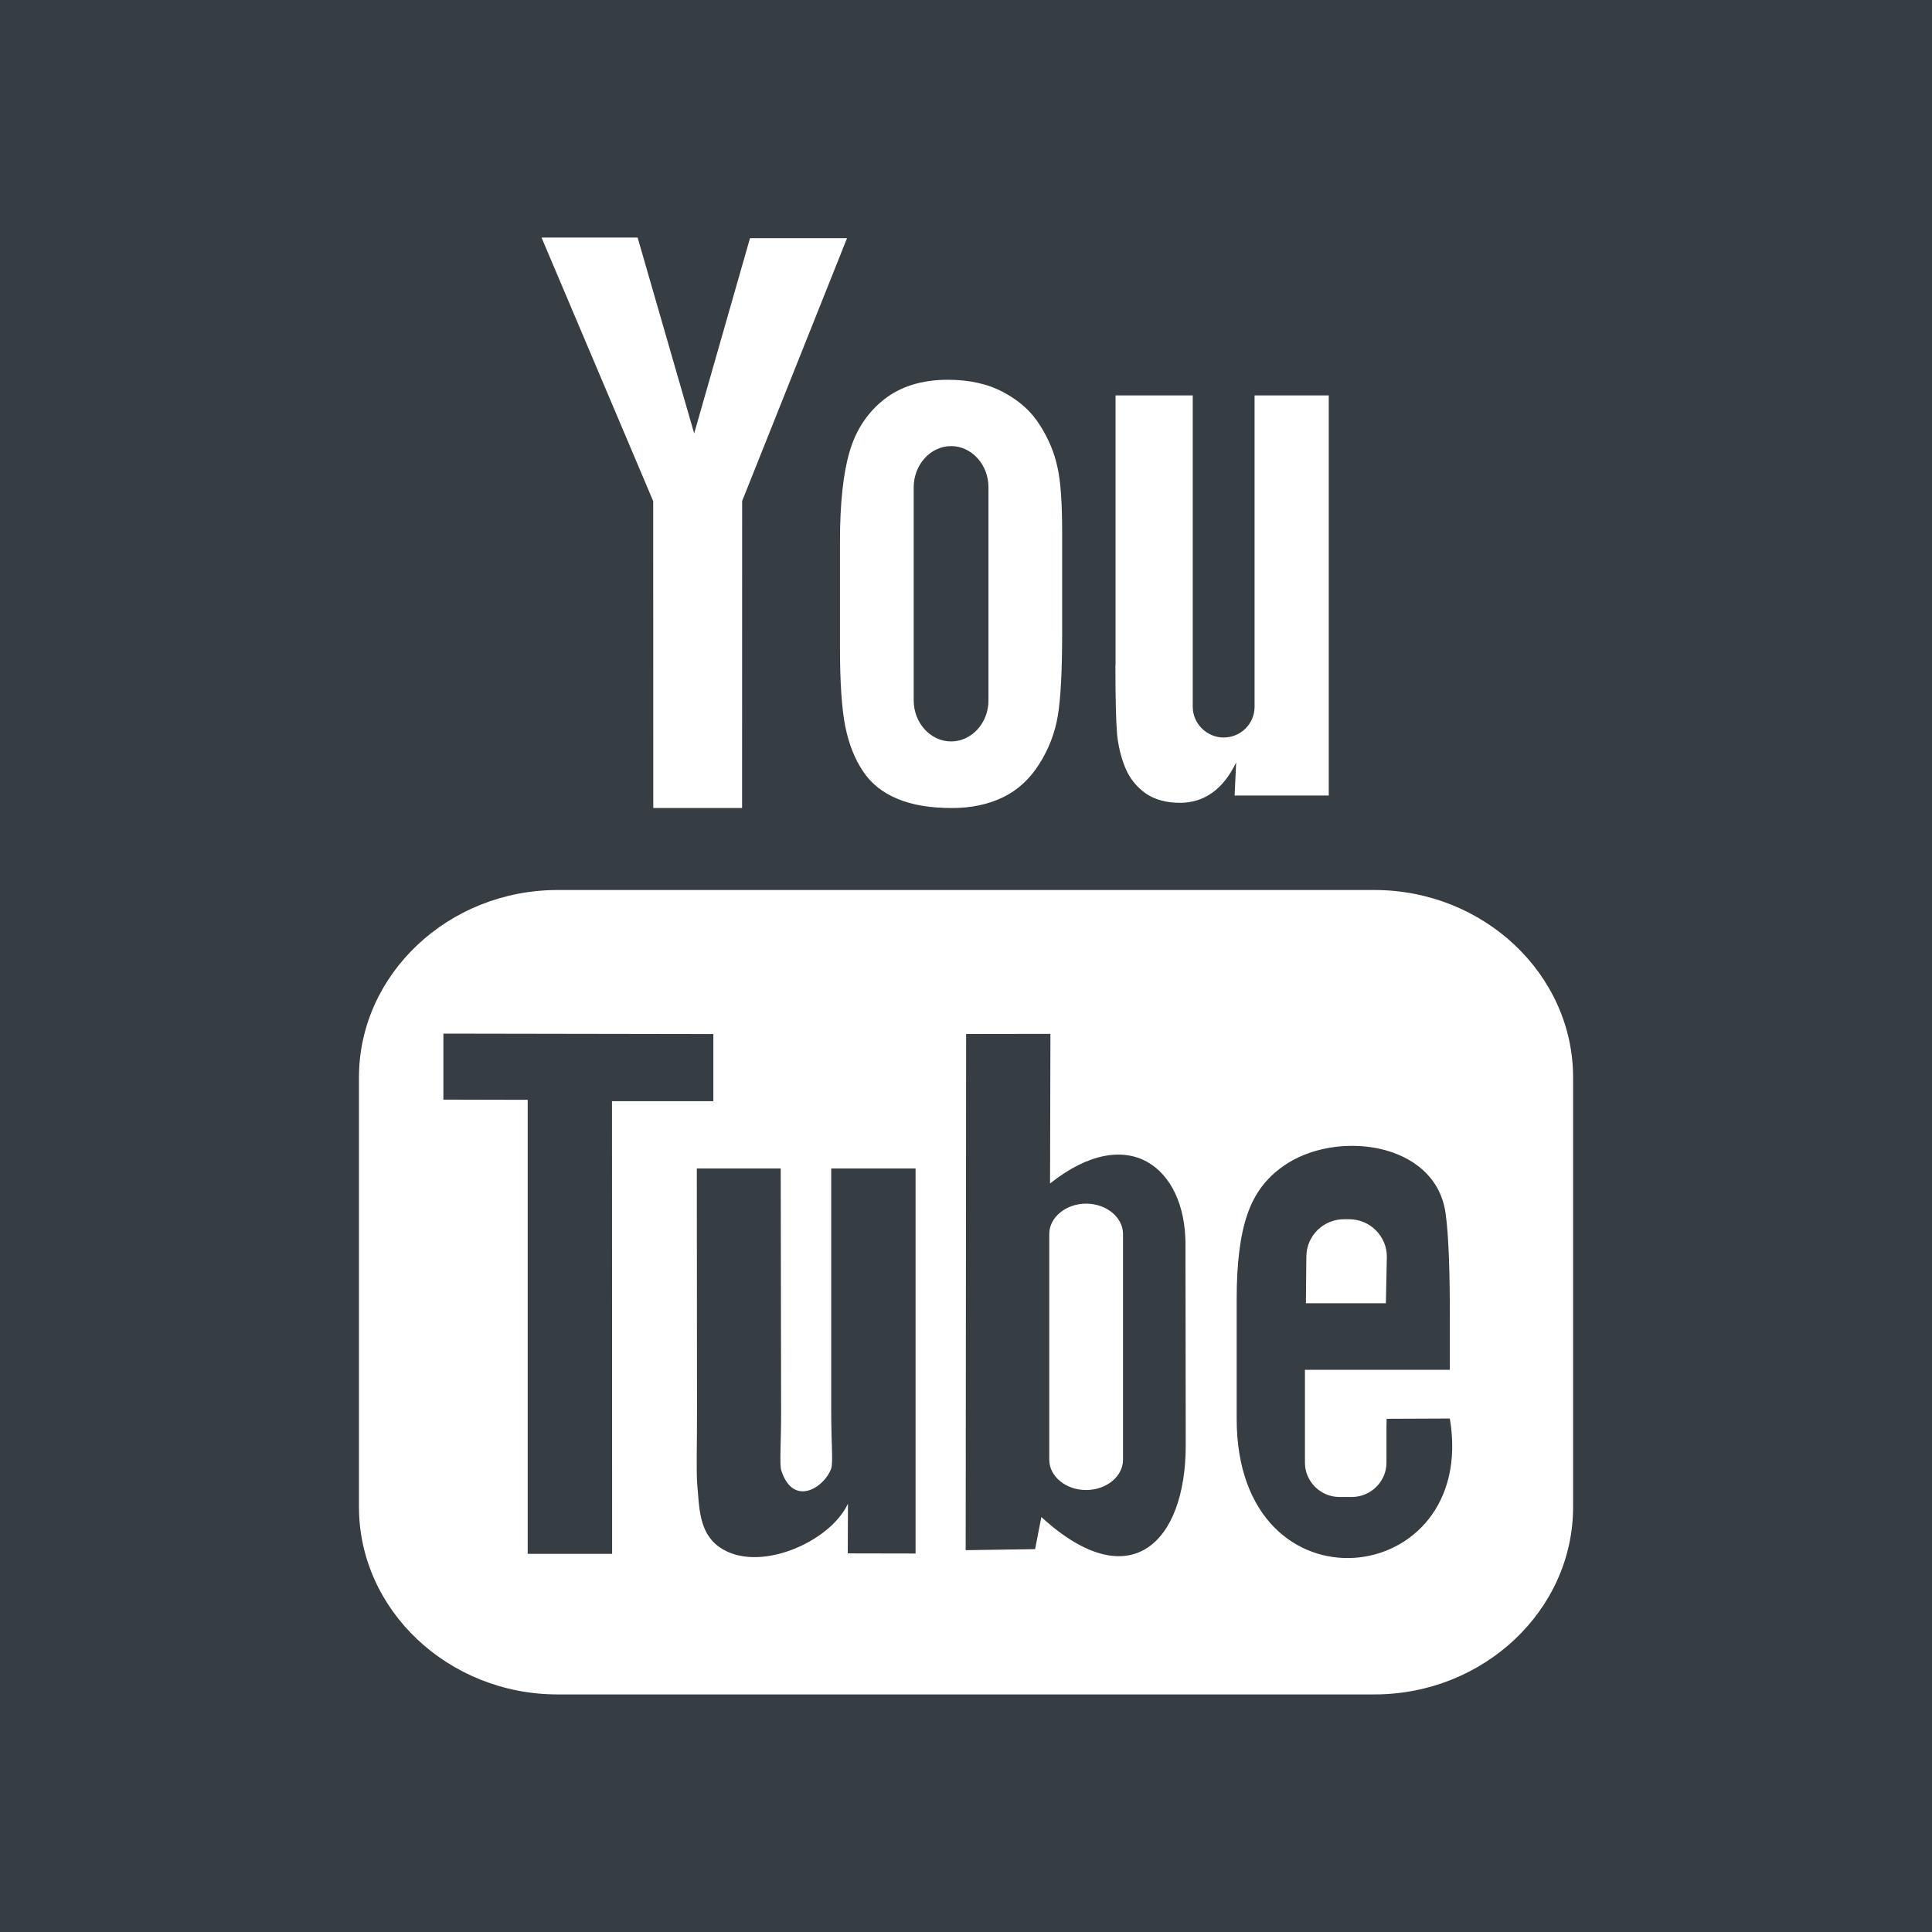 <?xml version="1.0" encoding="UTF-8"?>
<svg width="30px" height="30px" viewBox="0 0 30 30" version="1.1" xmlns="http://www.w3.org/2000/svg" xmlns:xlink="http://www.w3.org/1999/xlink">
    <!-- Generator: Sketch 50.2 (55047) - http://www.bohemiancoding.com/sketch -->
    <title>003-youtube-logo-in-a-square</title>
    <desc>Created with Sketch.</desc>
    <defs></defs>
    <g id="Symbols" stroke="none" stroke-width="1" fill="none" fill-rule="evenodd">
        <g id="footer" transform="translate(-632, -75)" fill="#363D43" fill-rule="nonzero">
            <g id="Group-2" transform="translate(632, 75)">
                <g id="003-youtube-logo-in-a-square">
                    <path d="M12.907,18.144 L14.217,18.144 L14.217,24.123 L13.164,24.121 L13.167,23.349 C12.885,23.955 11.754,24.444 11.165,24.019 C10.849,23.793 10.859,23.394 10.827,23.054 C10.81,22.861 10.824,22.437 10.823,21.863 L10.82,18.144 L12.123,18.144 L12.129,21.922 C12.129,22.438 12.101,22.738 12.133,22.837 C12.319,23.407 12.799,23.099 12.905,22.808 C12.94,22.711 12.907,22.44 12.907,21.898 L12.907,18.144 Z M18.408,19.316 L18.412,22.442 C18.412,23.956 17.547,24.818 16.17,23.556 L16.073,24.055 L14.995,24.071 L15.002,16.056 L16.311,16.054 L16.305,18.377 C17.516,17.415 18.407,18.128 18.408,19.316 Z M17.438,19.161 C17.438,18.904 17.181,18.69 16.865,18.69 C16.55,18.69 16.293,18.904 16.293,19.161 L16.293,22.667 C16.293,22.926 16.55,23.137 16.865,23.137 C17.181,23.137 17.438,22.926 17.438,22.667 L17.438,19.161 Z M14.768,11.513 C15.088,11.513 15.349,11.227 15.349,10.875 L15.349,7.567 C15.349,7.215 15.088,6.927 14.768,6.927 C14.45,6.927 14.188,7.215 14.188,7.567 L14.188,10.875 C14.188,11.227 14.45,11.513 14.768,11.513 Z M11.077,17.096 L11.077,16.057 L6.885,16.05 L6.885,17.075 L8.194,17.078 L8.194,24.128 L9.505,24.128 L9.503,17.099 L11.077,17.099 L11.077,17.096 Z M30,0 L30,30 L0,30 L0,0 L30,0 Z M17.32,10.33 C17.32,10.862 17.33,11.219 17.346,11.4 C17.364,11.579 17.404,11.752 17.472,11.919 C17.539,12.083 17.645,12.215 17.787,12.318 C17.928,12.416 18.108,12.466 18.323,12.466 C18.512,12.466 18.68,12.413 18.826,12.308 C18.971,12.204 19.094,12.049 19.195,11.839 L19.171,12.353 L20.633,12.353 L20.633,6.14 L19.481,6.14 L19.481,10.975 C19.481,11.237 19.267,11.452 19.001,11.452 C18.74,11.452 18.521,11.237 18.521,10.975 L18.521,6.14 L17.322,6.14 L17.322,10.331 L17.32,10.33 Z M13.193,7.011 C13.094,7.345 13.043,7.811 13.043,8.408 L13.043,10.052 C13.043,10.598 13.071,11.007 13.125,11.279 C13.18,11.55 13.271,11.784 13.4,11.975 C13.527,12.167 13.706,12.31 13.938,12.405 C14.169,12.502 14.45,12.547 14.783,12.547 C15.081,12.547 15.345,12.491 15.575,12.38 C15.802,12.27 15.992,12.095 16.138,11.863 C16.286,11.629 16.383,11.377 16.427,11.107 C16.471,10.838 16.493,10.414 16.493,9.838 L16.493,8.268 C16.493,7.812 16.471,7.473 16.419,7.25 C16.372,7.029 16.282,6.812 16.148,6.603 C16.018,6.393 15.832,6.225 15.588,6.094 C15.346,5.963 15.057,5.897 14.719,5.897 C14.317,5.897 13.987,5.999 13.728,6.202 C13.471,6.405 13.292,6.674 13.193,7.011 Z M8.409,3.689 L10.143,7.782 L10.144,12.546 L11.523,12.546 L11.524,7.78 L13.153,3.698 L11.646,3.698 L10.779,6.73 L9.901,3.689 L8.409,3.689 Z M24.427,16.73 C24.427,15.13 23.04,13.82 21.341,13.82 L8.659,13.82 C6.962,13.82 5.574,15.128 5.574,16.73 L5.574,23.401 C5.574,25.001 6.961,26.311 8.659,26.311 L21.341,26.311 C23.04,26.311 24.427,25.002 24.427,23.401 L24.427,16.73 Z M22.513,22.027 C22.962,24.691 19.203,25.13 19.203,22.032 L19.203,20.171 C19.203,19.612 19.258,19.174 19.371,18.851 C19.481,18.529 19.67,18.288 19.921,18.112 C20.716,17.538 22.284,17.714 22.446,18.834 C22.498,19.188 22.513,19.807 22.513,20.425 L22.513,21.27 L20.263,21.27 L20.263,22.05 L20.263,22.655 L20.263,22.713 C20.263,23.006 20.506,23.245 20.799,23.245 L20.992,23.245 C21.286,23.245 21.529,23.005 21.529,22.713 L21.529,22.165 C21.529,22.115 21.531,22.071 21.532,22.031 L22.513,22.027 Z M20.278,20.237 L21.52,20.237 L21.535,19.514 C21.535,19.193 21.272,18.932 20.948,18.932 L20.871,18.932 C20.547,18.932 20.285,19.193 20.285,19.514 L20.278,20.237 Z" id="Shape"></path>
                </g>
            </g>
        </g>
    </g>
</svg>